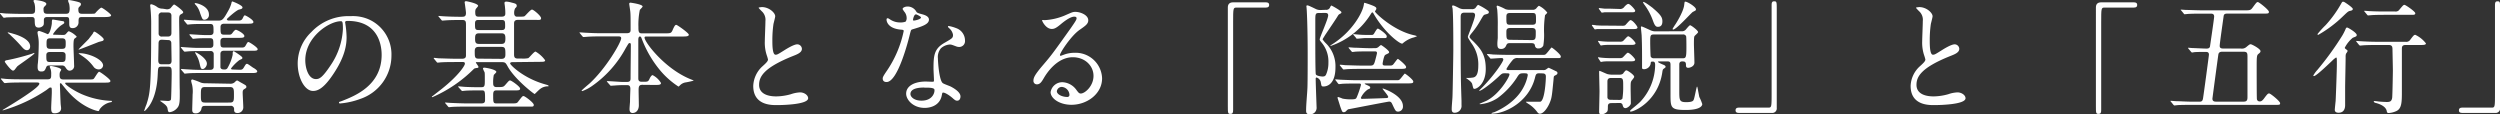 <svg xmlns="http://www.w3.org/2000/svg" viewBox="0 0 652.51 29.82"><rect x="0" y="0" width="652.51" height="29.82" fill="#333333" stroke="none"/><defs><style>.cls-1{fill:#fff;}</style></defs><g id="レイヤー_2" data-name="レイヤー 2"><g id="レイヤー_2-2" data-name="レイヤー 2"><path class="cls-1" d="M5.76,4.48c-2.82,0-3.74.06-4.06.06a4,4,0,0,1-.68.1c-.09,0-.16-.1-.28-.22L.13,3.68C0,3.55,0,3.52,0,3.49s0-.1.1-.1c.22,0,1.21.13,1.4.13,1.57.06,2.92.1,4.39.1H8.16c1,0,1-.52,1-1.22A5.49,5.49,0,0,0,9,.9,6.93,6.93,0,0,1,8.74.26C8.74.1,8.9,0,9.09,0c.35,0,3,.32,3,1,0,.26-.09.32-.57.8a1,1,0,0,0-.16.68c0,1,.32,1.12,1.12,1.12h4.7c.8,0,1-.29,1-1.44A7.55,7.55,0,0,0,18.05,1a5.89,5.89,0,0,1-.29-.8c0-.06,0-.19.25-.19s1.89.35,2.41.51.7.29.7.58-.07.32-.48.74a.81.81,0,0,0-.19.64c0,.89.25,1.12,1,1.12h1.47c1.76,0,1.83,0,2-.23S26.17,2,26.46,2,29,3.65,29,4s-.64.45-1.73.45H21.5c-.92,0-1,.16-1,1.28a1.5,1.5,0,0,1-1.66,1.6c-.68,0-.77-.58-.77-1.15,0-1.6,0-1.73-.87-1.73H12.45c-.39,0-1,0-1,.77,0,1.12,0,1.21-.19,1.47a1.51,1.51,0,0,1-1.16.51c-1.05,0-1-.77-1.05-1.95,0-.8-.45-.8-.9-.8ZM6,21.53c-2.82,0-3.75.07-4.07.1l-.67.06c-.1,0-.16-.06-.29-.19l-.61-.73c-.12-.13-.12-.16-.12-.23s0-.06.09-.06c.23,0,1.22.13,1.41.13,1.57.09,2.91.09,4.42.09h6.3c.9,0,.9-.45.9-1.28a4.23,4.23,0,0,0-.1-1.21c0-.13-.29-.68-.29-.8s.26-.2.35-.2,2.66.45,2.66,1a3.22,3.22,0,0,1-.32.58,2.4,2.4,0,0,0-.1.8c0,.83.19,1.15,1,1.15h6.21c1.41,0,1.54,0,1.76-.25s1.06-1.76,1.34-1.76,2.95,1.95,2.95,2.4-.61.44-1.7.44H17.54c-.45,0-.52,0-.52.2,0,.32,2.05,1.82,4.39,2.84a21.63,21.63,0,0,0,7.32,1.7c.42,0,.48,0,.48.16s-.22.22-.38.22A4.65,4.65,0,0,0,26,28.54c-.16.42-.19.45-.38.45s-4.23-.8-8.16-5.41c-.26-.29-1.44-1.76-1.47-1.79a.32.32,0,0,0-.2-.06c-.12,0-.15.09-.15.25,0,.42.15,4.51.19,5.06,0,.19.12,1,.12,1.21,0,1-.92,1.32-1.69,1.32s-.9-.42-.9-1.38c0-.64.16-3.46.16-4,0-1.22,0-1.35-.32-1.35s-.28.07-1.15.71A40.71,40.71,0,0,1,.77,28.8s-.1,0-.1-.07,9.6-5.63,9.6-6.88c0-.28-.32-.32-.64-.32ZM3.87,18.14a.6.6,0,0,1-.48.29c-.54,0-2.14-2.21-2.14-2.3,0-.36.48-.42.73-.45A56.36,56.36,0,0,0,8.42,14a4.32,4.32,0,0,1,.48-.19.1.1,0,0,1,.09.1c0,.32-4.16,3.1-4.45,3.39C4.42,17.41,4,18,3.87,18.14ZM2.34,8.8c-.07,0-.32-.19-.32-.26s.06-.09.12-.09,1.22.32,1.28.35c.71.19,4.45,1.28,4.45,3.3,0,.8-.54,1-.83,1-.51,0-.83-.31-1.28-.8A36.06,36.06,0,0,0,3,9.44C2.91,9.34,2.43,8.9,2.34,8.8Zm13.91.32c.58,0,.74,0,1.06-.38.45-.52.51-.58.7-.58a5.86,5.86,0,0,1,2,1.38c0,.12-.07.19-.39.41s-.44.45-.44,2.08c0,.71.16,4.19.16,5a1.2,1.2,0,0,1-1.19,1.41c-.51,0-.83-.51-1.05-.83a1,1,0,0,0-1-.52H13c-.45,0-.74,0-.93.45-.32.77-.45,1.12-1.25,1.12-.51,0-1-.09-1-1.12,0-.29,0-.67.07-1.05.19-1.95.22-4.87.22-5a9.5,9.5,0,0,0-.16-2,9.15,9.15,0,0,1-.16-1c0-.32.26-.41.48-.41a18.58,18.58,0,0,1,2.14.83c.68,0,1.12-2.53,1.12-2.82,0-.86.07-1,.29-1l2.46.42c.2,0,.49.06.49.41,0,.2-.1.23-.93.77a9.44,9.44,0,0,0-2,2.21c0,.16.16.16.32.16Zm-.19,7.07c1.06,0,1.06-.35,1.06-1.79,0-.83-.7-.83-1.06-.83H13.15c-.41,0-1.06,0-1.06.83,0,1.5,0,1.79,1.06,1.79ZM13.15,10c-1,0-1,.42-1,1.54,0,.8.06,1.21,1,1.21h3c1,0,1-.38,1-1.5,0-.8-.06-1.25-1-1.25Zm7.49,3a.12.12,0,0,1-.1-.13c0-.1,2.27-2.3,2.69-2.78,0-.07.93-1.16,1.06-1.44s.16-.39.38-.39,2.4,1.54,2.4,2a.43.43,0,0,1-.29.41c-.16.07-1,.26-1.12.32S20.74,12.93,20.64,12.93ZM20.54,14c0-.06,0-.12.2-.12,2.39,0,6.17,1.6,6.17,3.23a1.12,1.12,0,0,1-1.18,1,1.63,1.63,0,0,1-1.25-.61,11.34,11.34,0,0,0-2.72-2.68C21.63,14.72,20.54,14,20.54,14Z"/><path class="cls-1" d="M43.52,2.43a1.6,1.6,0,0,0,.93-.25c.16-.1.77-1,1-1s2.37,1.6,2.37,2c0,.2-.23.36-.36.42-.7.35-.7.51-.7,2.08,0,.22.1,6.24.1,7,0,2.11,0,9.66.06,10.94,0,.45,0,1.15,0,1.57,0,2.08-.29,2.56-.67,3a3.13,3.13,0,0,1-1.92,1.09c-.45,0-.48-.23-.61-1s-1.05-1.28-1.5-1.64c-.07-.06-.42-.25-.42-.32s.23-.06.29-.06c.25,0,1.7.1,1.73.1s.7,0,.8-.39.19-6.37.19-6.69c0-1.5,0-1.88-1-1.88H42.18c-.9,0-.93.22-1,1.85-.06,1.28-.22,5.51-2.27,8.45-.22.32-1,1.28-1.21,1.28s-.07,0-.07-.06a16.34,16.34,0,0,1,.61-1.7c.9-2.88,1.22-3.81,1.22-20.32a42,42,0,0,0-.2-4.86s-.06-.51-.06-.58c0-.25.1-.35.32-.35a4.22,4.22,0,0,1,1.57.77,2.4,2.4,0,0,0,1.37.38Zm-1.19,7.94c-.41,0-.95,0-.95,1,0,.7-.07,3.8-.07,4.41,0,1,.55,1,1,1h1.47c.42,0,1,0,1-.93,0-.57-.07-4.6-.07-4.7-.09-.7-.61-.7-1-.7Zm1.41-.83c.29,0,1,0,1-.9,0-.64,0-4.58,0-4.67-.09-.71-.64-.71-.93-.71H42.4a.82.82,0,0,0-1,.93c0,.74,0,4.48,0,4.64a.78.78,0,0,0,.93.71Zm18.72,8.67c.55,0,.8,0,1.15-.55.55-.93.61-1,.87-1s1.41.93,1.66,1.05,1,.61,1,.9c0,.45-.64.45-1.69.45H51.71c-.61,0-1.79,0-2.75.09-.13,0-.58.07-.71.07s-.16-.07-.25-.19l-.64-.74c-.13-.16-.13-.16-.13-.22s0-.07.13-.07,1.28.1,1.5.1c.93.06,2,.13,3,.13h3c.92,0,.92-.61.92-.93s0-3.17,0-3.27a.75.75,0,0,0-.89-.7H51.68c-.61,0-1.83,0-2.78.1l-.68.06c-.09,0-.16-.06-.29-.19l-.6-.74c-.13-.16-.13-.16-.13-.22s0-.07.1-.07c.25,0,1.31.1,1.5.1,1,.07,2.08.13,3,.13h3c.89,0,.89-.61.89-.9,0-1.21,0-1.63-.92-1.63h-.9c-.61,0-1.83,0-2.75.1-.13,0-.61.06-.71.06s-.16-.06-.25-.19l-.64-.74C49.44,9,49.44,9,49.44,9s0-.06.1-.06c.25,0,1.31.09,1.53.09.93.07,2,.13,3,.13h.74c.89,0,.92-.58.92-.9,0-1.63,0-2-.92-2H52.45c-.58,0-1.79,0-2.75.09-.1,0-.58.07-.68.07s-.19-.07-.28-.19l-.61-.74C48,5.28,48,5.28,48,5.22s.06-.07.12-.07c.23,0,1.29.1,1.51.1,1,.06,2.08.13,3,.13H57c1,0,1.31-.29,2.53-2.5A8.55,8.55,0,0,0,60.42.77c0-.13.09-.39.22-.39s2.65,1,2.65,1.54c0,.29-.16.42-.89.58S59.2,4.9,59.2,5s.16.36.41.36h2.56c.48,0,.87,0,1.16-.55.35-.73.41-.8.6-.8s2.21,1.12,2.21,1.73c0,.45-.61.45-1.73.45H58.56c-.39,0-1,.06-1,.86,0,1.7,0,2,1,2h1.06c.6,0,.73,0,1.12-.54.06-.1.54-.74.83-.74s2.21,1,2.21,1.63c0,.48-.58.48-1.73.48H58.53c-.32,0-1,0-1,.9,0,1.34,0,1.63,1,1.63H63c.48,0,.83,0,1.12-.54.45-.8.51-.9.73-.9s2.4,1.38,2.4,1.86-.67.41-1.72.41h-7c-.29,0-1,0-1,.86,0,.42,0,3.33,0,3.49.16.55.64.55,1.09.55a.85.85,0,0,0,.7-.29,11.6,11.6,0,0,0,1.41-3.55c0-.67,0-.93.32-.93,0,0,2.21,1.34,2.21,1.69s-.1.29-.8.64a11.46,11.46,0,0,0-2.15,2.15c0,.25.19.29.35.29Zm-2.33,3.64a1.55,1.55,0,0,0,1.12-.38c.35-.35.48-.45.6-.45H62s1,.61,1.09.64c1.09.61,1.21.67,1.21,1s-.09.29-.7.71c-.26.19-.26.6-.26.86,0,.54.16,3.17.16,3.78A1.48,1.48,0,0,1,62,29.5c-.9,0-.9-.54-.9-1a.81.81,0,0,0-1-.86H53.5c-.32,0-.83,0-.92.73a1.47,1.47,0,0,1-1.51,1.22c-.9,0-.9-.61-.9-1,0-.54.1-3.3.1-3.9a8.14,8.14,0,0,0-.13-2.56,8.09,8.09,0,0,1-.25-1c0-.26.16-.39.32-.39a17.46,17.46,0,0,1,2.24.83,3.48,3.48,0,0,0,1.15.16ZM54.53,3.78a1.23,1.23,0,0,1-1.15,1.37c-.52,0-.58-.16-1.13-1.66a5.81,5.81,0,0,0-.92-1.92C51,1.18,50.75,1,50.85.83S54.53,1.44,54.53,3.78ZM54,16.61c0,.64-.57,1.4-1.09,1.4s-.54-.32-.8-1.4a7.55,7.55,0,0,0-1-2.47c0-.06-.26-.41-.16-.51S54,15.13,54,16.61Zm-.48,6.11c-1.09,0-1.09.51-1.09,2.05s0,2,1.09,2H60c1.06,0,1.06-.54,1.06-2s0-2.05-1.06-2.05Z"/><path class="cls-1" d="M90.08,5.89c0,.09.06.22.06.35a24.21,24.21,0,0,1,.32,3.46c0,2.14-.48,5.11-3.29,9.37C84.61,23,83,23.74,81.7,23.74c-2.12,0-4-3.29-4-7.2a11.29,11.29,0,0,1,3.55-8.16A13.23,13.23,0,0,1,91.46,4.22a10.39,10.39,0,0,1,5.15,1,10,10,0,0,1,5.56,9.31,11.93,11.93,0,0,1-8.06,11.26A19.78,19.78,0,0,1,88.8,27c-.13,0-.32,0-.32-.23s.06-.13.86-.45c3.33-1.31,10.27-4.06,10.27-12,0-1.25-.12-8.86-8.86-8.86C90.11,5.44,90.08,5.7,90.08,5.89Zm-10.4,9.82c0,2.08.83,4.93,2.78,4.93.93,0,1.7-.39,3.91-3.71A18.4,18.4,0,0,0,89.5,7.62c0-1.92-.12-2.08-.54-2.08C85.92,5.54,79.68,9.66,79.68,15.71Z"/><path class="cls-1" d="M133.79,16.22c-.19,0-.64,0-.64.35s3.42,3.84,9.12,5.44c.8.23.9.26.9.42s-.13.1-.2.1a3.26,3.26,0,0,0-2,.7c-.26.16-1.38,1.31-1.41,1.31-.22,0-5.25-3.9-7.07-7.23-.48-.86-.61-1.09-1.47-1.09h-6.62c-.1,0-.2,0-.2.1s.68.93.68,1.15-.2.26-.36.26c-.57.09-.67.12-.83.25a35,35,0,0,1-10.65,7.3c-.2.09-.32.13-.32,0a.23.23,0,0,1,.16-.19l2.46-1.92c4.35-3.46,6-6.05,6-6.53s-.36-.45-.55-.45H119c-.93,0-2.5,0-3.78.07-.13,0-.9.09-1,.09s-.16-.06-.29-.22l-.61-.74a.47.47,0,0,1-.12-.19.11.11,0,0,1,.09-.1c.23,0,1.19.13,1.41.13.93,0,2.59.1,4.42.1h1.5c1,0,1-.58,1-.9V6.56c0-.83,0-1.34-.93-1.34h-.51c-.93,0-2.49,0-3.77.09l-.93.07c-.13,0-.19-.07-.29-.2l-.61-.73c-.13-.16-.16-.16-.16-.23s.07-.06.13-.06,1.18.1,1.41.1c.89.06,2.56.12,4.38.12.8,0,1.28,0,1.28-1,0-.44-.35-2.75-.35-2.84s.19-.23.35-.23,3.17.58,3.17,1.22c0,.16-.58.73-.64.89a2.2,2.2,0,0,0-.1.93c0,.87.32,1,.9,1h5.79c.51,0,1.15,0,1.15-.8a12.9,12.9,0,0,0-.09-1.69c0-.16-.13-1-.13-1.06,0-.32.29-.38.48-.38a6,6,0,0,1,1.37.25c.93.23,1.35.32,1.35.84,0,.28-.13.38-.42.67a2.63,2.63,0,0,0-.25,1.31c0,.38.19.86.7.86,1.54,0,1.76,0,2-.12s1.54-1.73,1.95-1.73,2.37,1.66,2.37,2.24-.48.45-1.44.45h-4.61c-1,0-1,.64-1,1,0,1.15,0,6.72,0,8,0,.77.19,1.09,1,1.09h1a6.52,6.52,0,0,0,1.7-.1c.32-.16,1.5-1.72,1.92-1.72a8.07,8.07,0,0,1,2.49,2.27c0,.41-.44.41-1.5.41Zm-14.08,6.59c-.06-.09-.13-.16-.13-.19s0-.09.1-.09,1.7.16,2,.16c2.33.09,2.43.06,4.06.06.8,0,.8-.51.8-1.82,0-1.8,0-2-.13-2.21a4.63,4.63,0,0,1-.35-.8c0-.19.13-.26.35-.26.39,0,3.14.48,3.14,1.12,0,.16-.61.67-.67.8a9.17,9.17,0,0,0-.16,2.15c0,.32,0,1,.86,1,1.63,0,1.79,0,2.27-.54.93-1.06,1-1.19,1.31-1.19s2.59,1.6,2.59,2.11-.48.48-1.4.48h-4.71c-.67,0-.92.2-.92,1.16,0,2,0,2.24.92,2.24h3.71c1.44,0,1.6,0,2-.61.93-1.19,1-1.31,1.31-1.31s2.66,1.72,2.66,2.3-.48.45-1.41.45H121.89c-.71,0-2.91,0-4,.09-.1,0-.58.07-.68.07s-.19-.07-.28-.19l-.61-.74c-.1-.1-.16-.16-.16-.22s.06-.07.13-.07,1.21.1,1.4.1c1.48.06,2.92.13,4.39.13h3.52c.93,0,1-.39,1-.93,0-2.21,0-2.47-.86-2.47-1.32,0-2.88,0-4.16.07l-.93.09c-.1,0-.16-.09-.29-.22Zm11.2-11.35c.86,0,1-.52,1-1.38s-.09-1.38-1-1.38H125c-.9,0-1,.48-1,1.38s.09,1.38,1,1.38Zm0,3.9c.9,0,1-.58,1-1.12,0-1.47,0-2-1-2h-6c-.9,0-1,.57-1,1.15,0,1.47,0,1.92,1,1.92Zm0-7.52c.42,0,.93,0,.93-.9,0-1.4,0-1.72-.93-1.72h-6c-.45,0-.93,0-.93.92,0,1.38,0,1.7.93,1.7Z"/><path class="cls-1" d="M167.68,22.14c-.86,0-1,.39-1,1.35,0,.6.06,3.42.06,4,0,1.16-.64,2-1.63,2-.8,0-.8-.77-.8-1.09s.13-1.79.13-1.92c0-1.12.09-3,.09-3.26,0-1-.51-1-.93-1h-1.12c-.8,0-1.69.07-2.08.1-.16,0-.8.06-.92.06s-.13,0-.29-.19l-.71-.8a.28.28,0,0,1-.09-.16c0-.06.09-.06.13-.06.64,0,3.48.22,4.06.22h1c.93,0,1-.42,1-1,0-1.35.07-7.33.07-8.54,0-.32,0-.61-.29-.61s-.29.09-1,1.25a28.54,28.54,0,0,1-9,10.07A10.86,10.86,0,0,1,152,23.77c-.06,0-.19,0-.19-.12s1.66-1.51,2-1.8c4.39-4,8.32-10.81,8.32-11.87,0-.48-.45-.48-.8-.48H157c-.89,0-2.17,0-3.36.07-.19,0-1.12.09-1.31.09s-.13,0-.32-.19l-.64-.77c-.06-.09-.13-.16-.13-.19s.1-.06.13-.06c.22,0,1.25.09,1.47.09,1.83.1,3,.13,4.32.13h6.37c1.06,0,1.06-.48,1.06-1,0-2.75,0-3.81-.07-4.51,0-.23-.29-2-.29-2.18s.2-.29.29-.29,3.2.42,3.2,1c0,.2-.67.77-.73.93a18.93,18.93,0,0,0-.36,4.35c0,1.12,0,1.73.84,1.73h6c1.47,0,1.69,0,2.05-.77.57-1.34.76-1.44,1-1.44s3.26,2.12,3.26,2.56-.6.48-1.72.48h-9.19c-.41,0-.64,0-.64.29,0,1.15,5.22,8.1,12,10.85.71.29.8.29.8.38a19.79,19.79,0,0,1-2.2.48,2.67,2.67,0,0,0-1.35.74c-.25.25-.32.32-.41.32a21.45,21.45,0,0,1-4.74-4.19,28.73,28.73,0,0,1-4.83-8.29c-.16-.42-.23-.58-.51-.58s-.39.45-.39.8c0,2.79,0,7.27,0,10.08,0,.35,0,.93.89.93h.58c1,0,1.18-.06,1.53-.93.13-.25.45-.8.74-.8a5.39,5.39,0,0,1,2.18,2.05c0,.51-.55.51-1.73.51Z"/><path class="cls-1" d="M199.07,17.25c1-.9,1.38-1.32,1.38-1.73a8.7,8.7,0,0,0-.29-1,10.41,10.41,0,0,1-.54-3.75c0-.73.16-4.44.16-5.28a3,3,0,0,0-1-2.59c-.68-.7-.77-.8-.77-.89s.77-.16.86-.16c1.83,0,3.46,1.47,3.46,2.4,0,.28-.39,1.72-.45,2a29.85,29.85,0,0,0-.29,4.23c0,1.21,0,3.8.83,3.8.45,0,.64-.12,2.37-1.21.35-.22,2.37-1.5,3.3-1.5a1.22,1.22,0,0,1,1.21,1.18c0,1-1.31,1.47-2.46,1.92-7.62,3.07-8.71,5.41-8.71,7.49s1.86,3,4.45,3a14.59,14.59,0,0,0,3.84-.57,8.46,8.46,0,0,1,2.4-.48c1.09,0,2.11.73,2.11,1.53,0,1.63-6.52,1.79-8.22,1.79-1.47,0-6.11,0-6.11-5A7.26,7.26,0,0,1,199.07,17.25Z"/><path class="cls-1" d="M236.64,4.67a2.61,2.61,0,0,0-.45-1.41,6.77,6.77,0,0,1-.61-.89c0-.39.67-.67,1.32-.67a2.61,2.61,0,0,1,2.3,1.4c.16.23.48.36,1.44.61.61.16,1.82.51,1.82,1.41,0,1.22-1.79,1.79-4.38,2.56-.29.1-.32.19-.61,1.31-.38,1.6-3.13,12.42-6.08,12.42-.86,0-1-.58-1-.9s.1-.61,1.06-2A28.72,28.72,0,0,0,235.87,8.1c0-.29-.22-.32-.7-.36-3.78-.32-3.78-2.56-3.78-2.59s0-.38.23-.38.22,0,.86.41a4.66,4.66,0,0,0,2.46.68,3.82,3.82,0,0,0,1.41-.2A1.47,1.47,0,0,0,236.64,4.67Zm9.21,20c-.41,2.79-2.84,3.49-4.51,3.49-3,0-4.83-2.11-4.83-3.71,0-2.08,2.27-3.17,5.15-3.17l1.67.06c.29,0,.44,0,.44-.35,0-.48-.12-2.62-.12-3.07,0-3.52.19-5.21,2.88-6.75,2-1.15,2.21-1.25,2.21-2.08a2.82,2.82,0,0,0-.9-1.63c-.29-.26-.42-.39-.42-.51s.1-.16.23-.16a9.79,9.79,0,0,1,1.88.54,3.43,3.43,0,0,1,2.34,3.26,1.52,1.52,0,0,1-1.5,1.67,2.17,2.17,0,0,1-.74-.13c-1.21-.45-1.34-.51-1.73-.51a3.82,3.82,0,0,0-2.33,1,3.57,3.57,0,0,0-.77,2.65c0,.8.32,5.76,1.28,6.43.29.23,1.79.74,2.08.9.67.35,2.53,1.38,2.53,2.56,0,.54-.23,1.12-.87,1.12-.32,0-.51-.1-1-.51C248,25,246.5,24,246.05,24.19,245.92,24.25,245.92,24.38,245.85,24.7Zm-4.6-1.82c-.74,0-3.62,0-3.62,1.69,0,.77,1,1.73,2.88,1.73,3.11,0,3.55-2.43,3.36-2.94S242,22.88,241.25,22.88Zm-.87-18.3c0-.23-1.12-.8-1.31-.8-.54,0-.77,1.31-.77,1.4a.32.32,0,0,0,.07.2C238.46,5.47,240.38,5.06,240.38,4.58Z"/><path class="cls-1" d="M285.41,19.81c0-2.63-2.21-4.87-5.41-4.87-4.22,0-6.94,4.39-7.52,5.38s-1,1.69-1.82,1.69a.88.88,0,0,1-.93-.89c0-.8.25-1.51,2.52-4.16,2.08-2.43,2.41-2.85,7.24-9.63,1.05-1.51,1.5-2.18,1.5-2.53s-.22-.45-.61-.45c-1.18,0-3.07,1.6-3.61,2.05-1.28,1.06-1.73,1.15-2.27,1.15-1.51,0-2.5-2-2.5-2.21s.1-.09.77-.09a15.7,15.7,0,0,0,5-1.15c2-.87,2.2-1,2.91-1,1.28,0,3.36.8,3.36,2.2,0,.93-.74,1.44-2.27,2.5-2.31,1.63-5.12,6-5.12,6.56a.23.23,0,0,0,.19.22l.8-.29a7.81,7.81,0,0,1,2.82-.51,6.9,6.9,0,0,1,7.19,6.66c0,4.06-3.93,6.91-8,6.91-3.16,0-5.44-1.7-5.44-3.3a3.09,3.09,0,0,1,3.17-2.59A4.73,4.73,0,0,1,281,23.55c.45.58.64.86,1.09.86C283.17,24.41,285.41,22.46,285.41,19.81Zm-8.23,2.88a1.3,1.3,0,0,0-1.34,1.12c0,.83,1.38,1.5,2.75,1.5a.53.53,0,0,0,.54-.58A2.17,2.17,0,0,0,277.18,22.69Z"/><path class="cls-1" d="M330.37.61c.6,0,.89.19.89.67s-.25.7-.89.7h-7.65c-.87,0-.87.2-.87,4,0,3.58,0,19.48,0,22.75,0,.73-.16,1-.68,1-.7,0-.7-.22-.7-2.11V1.92c0-.9.51-1.31,1.38-1.31Z"/><path class="cls-1" d="M346,2.56a1.07,1.07,0,0,0,1.18-.7c0-.07.26-.42.32-.42s2.62,1.38,2.62,1.76c0,.22-.19.32-.44.45s-.32.19-.64.73-2.12,3.2-3.2,4.8c-.1.2-.64,1-.64,1.09a6.65,6.65,0,0,0,.76.93,8.34,8.34,0,0,1,2.6,6.37c0,4.54-2.31,5-3.11,5-.54,0-.54-.1-.7-1a1.63,1.63,0,0,0-1.12-1.34c-.23,0-.23.25-.23.35,0,1.18.23,7,.23,7.33a1.77,1.77,0,0,1-.45,1.41,1.81,1.81,0,0,1-1.28.54c-1,0-1-.64-1-1,0-1.7.29-4.39.35-6.08s.06-6.59.06-8.55c0-7-.22-11.93-.32-12.44a.77.77,0,0,1,0-.26c0-.09.16-.13.26-.13s.38.07,2.08.9a2.75,2.75,0,0,0,1.31.32Zm-1.7.83c-1,0-1,.26-1,2.21,0,.77,0,4.54,0,5.41,0,1.18,0,8,.13,8.35.12.48,1.53.61,1.72.61.48,0,.71-.07.93-.45a7.31,7.31,0,0,0,.64-3.14,7.67,7.67,0,0,0-1.66-5.12c-.61-.73-.61-.8-.61-1,0-.48,2.21-5.31,2.21-6.24,0-.64-.48-.64-.87-.64ZM369,9.18a4.7,4.7,0,0,1,.86.26,5.65,5.65,0,0,1-1.18.42,7.42,7.42,0,0,0-2.43,1.34c-.1.09-.19.19-.29.19-.77,0-4.83-3.13-7.55-8-.07-.06-.13-.16-.23-.16s-.16.07-.44.51A19.89,19.89,0,0,1,347.3,12s-.1,0-.1,0,0-.13.48-.42c5.28-3.33,8-8.32,8.29-10.4.06-.35.06-.45.19-.45a21.08,21.08,0,0,1,2.46.87c.61.32.61.44.61.67s-.35.61-.35.73C358.88,3.33,363.68,8,369,9.18ZM348.64,21a.31.31,0,0,1-.13-.22c0-.07,0-.07.1-.07s1.21.1,1.4.1c1.48.06,2.92.13,4.39.13h9.73c.76,0,.86,0,1-.07.35-.09,1.38-1.66,1.54-1.66s2.2,1.57,2.2,2.05-.19.51-2,.51H356.64c-.32,0-.45,0-.45.13a3.61,3.61,0,0,0,.71.35c.48.22.73.35.73.61s-.13.29-.61.48a5.46,5.46,0,0,0-1.82,2.17c0,.29.22.29.35.29.61,0,6.43-.19,6.5-.22s.28-.1.28-.29c0-.35-1.47-2-1.47-2.11s.07-.07.13-.07,5.18,1.73,5.18,4.58a1.29,1.29,0,0,1-1.24,1.44c-.64,0-.74-.22-1.57-2-.23-.51-.45-.61-.8-.61s-10.56,2-10.66,2-.6.51-.7.61a.88.88,0,0,1-.45.16c-.42,0-.48-.16-1-1.67-.06-.25-.64-2-.64-2.08s0-.22.16-.22a10.45,10.45,0,0,1,1.15.42,11.07,11.07,0,0,0,2.05.19c1.38,0,1.47-.1,1.7-.67a22.8,22.8,0,0,0,1.05-3.11c0-.35-.32-.35-.51-.35-1.47,0-3,0-4.29.06l-.92.1c-.1,0-.16-.06-.29-.19Zm10.14-8.44a1.32,1.32,0,0,0,1-.29c.1-.1.55-.51.68-.51s2.11,1.4,2.11,1.85a.4.4,0,0,1-.23.32c-.09.06-.67.32-.8.42-.35.22-.67,2.14-.67,2.27,0,.48.38.48.7.48h1.22a1,1,0,0,0,.8-.23c.22-.22,1.09-1.5,1.25-1.5S367,17,367,17.47s-.23.51-2,.51h-9.6c-.89,0-2.49,0-3.77.07l-.93.09c-.13,0-.19-.09-.29-.22l-.61-.74a.47.47,0,0,1-.12-.19.11.11,0,0,1,.09-.1c.19,0,1.19.1,1.41.13.93,0,2.59.1,4.38.1h2.05c.7,0,.93-.13,1.18-.87.16-.48.61-2.27.61-2.4,0-.44-.35-.44-.61-.44h-1.05c-.93,0-2.53,0-3.81.06-.1,0-.86.1-.93.1s-.16-.07-.28-.19l-.61-.74c-.07-.1-.13-.16-.13-.22s.06-.07.09-.07c.23,0,1.19.1,1.41.1.93,0,2.59.13,4.39.13ZM358,9.12a.63.63,0,0,0,.61-.32c.16-.22.74-1.34,1-1.34s2.34,1.44,2.34,2-.26.48-1.19.48h-4.54c-.29,0-1.76.16-2,.16s-.26-.16-.32-.25l-.55-.64a.71.71,0,0,1-.16-.23c0-.06.07-.09.1-.09s.64.09.73.09,1.32.13,2.28.13Z"/><path class="cls-1" d="M382.24,3.3c-1,0-1,.6-1,1.37,0,13.7,0,15.2.22,21.66,0,.2,0,.74,0,1.09a1.78,1.78,0,0,1-1.88,2c-.68,0-.68-.74-.68-.9,0-.89.16-2.33.2-3.23.06-1.09.22-11,.22-12.06,0-2.91,0-8.86-.19-11a4.53,4.53,0,0,1-.13-.64c0-.12.13-.16.29-.16s.38.07,1.63.71a2.81,2.81,0,0,0,1.22.25h2a1.27,1.27,0,0,0,.93-.28c.1-.13.58-.84.74-.84a15.55,15.55,0,0,1,2.52,1.48.5.5,0,0,1,.26.44c0,.32-.16.39-1,.61-.35.1-.42.23-1.06,1.31a21.75,21.75,0,0,1-2.27,3.36c-.51.61-.7.9-.7,1.16s.64.83,1,1.18c1.82,1.86,3.23,3.36,3.23,7.2s-2.27,5.18-2.94,5.18c-.32,0-.32-.13-.58-1.18-.06-.32-.32-.71-1.22-1.35l-.44-.32c.32,0,1.21,0,1.47-.06.73-.06,1.76-.13,1.76-3.14a9.34,9.34,0,0,0-1.89-6c-.74-1.18-.83-1.31-.83-1.57S385,4.9,385,3.94c0-.64-.58-.64-.83-.64Zm19.52,15.83c-.74,0-.9.2-1.12,1.16-1.6,6.36-7.84,9.37-11.14,9.37-.09,0-.22,0-.22-.09s.58-.26.74-.29c1.08-.45,5.44-2.43,7.55-6.37a10.84,10.84,0,0,0,1.18-3.26c0-.52-.25-.52-1.15-.52s-1.09.13-1.73,1.19a20.44,20.44,0,0,1-5,5.28,10,10,0,0,1-4.52,1.6c-.12,0-.19-.07-.19-.1.68-.32,1.54-.67,1.76-.77,3.43-1.69,6.05-6.24,6.05-6.88,0-.32-.13-.32-1.34-.32-.55,0-.68.1-1.63,1-2,1.85-4.36,3.58-4.87,3.58a.06.06,0,0,1-.06-.06c0-.07.89-.9,1.05-1.09,3.17-3.3,5.25-6.53,5.25-7s-.45-.41-.57-.41c-.42,0-2.5.16-2.66.16s-.16-.07-.26-.19l-.64-.74c-.12-.13-.12-.16-.12-.22s.06-.07.12-.07c.23,0,1.22.1,1.41.13,1.47.06,2.88.1,4.38.1h8.13c.87,0,1,0,1.12-.07.39-.13,1.54-1.85,1.7-1.85s2.4,1.79,2.4,2.33-.45.42-1,.42H396.19a1.55,1.55,0,0,0-1.47.64A13.6,13.6,0,0,0,393.18,18c0,.29.39.29.58.29h9a1.13,1.13,0,0,0,.8-.19,3.08,3.08,0,0,1,.64-.42c.06,0,1.76.83,2.11,1a.45.45,0,0,1,.19.41c0,.29-.19.39-.73.67-.23.13-.23.23-.29,1-.42,4.28-.45,4.76-1,6.08s-1.61,2.84-2.57,2.84c-.32,0-.51-.19-.76-.54a8.34,8.34,0,0,0-2.31-2.08c-.09-.06-.57-.38-.57-.45s.12-.06.25-.06c.42,0,3.3,0,3.49,0,1.18-.23,1.47-5.6,1.47-6.56,0-.64-.29-.84-1-.84ZM400,2.56A1.19,1.19,0,0,0,401.12,2c.45-.48.51-.48.57-.48a6.1,6.1,0,0,1,2.15,1.76c0,.16-.51.57-.58.7A26.79,26.79,0,0,0,403,8.38a17.44,17.44,0,0,1-.19,3.52,1.36,1.36,0,0,1-1.28.74.8.8,0,0,1-.9-.74c-.09-.44-.25-.64-1-.64h-5.57c-.7,0-.76.23-1,.74a1.3,1.3,0,0,1-1.31.77c-.86,0-.93-.55-.93-1.41,0-.19,0-.32.1-1.44,0-.67,0-2.21,0-2.94a43.7,43.7,0,0,0-.13-4.39c0-.13-.16-.77-.16-.89s.07-.23.23-.23a13.24,13.24,0,0,1,2.08.93,3.33,3.33,0,0,0,1.08.16Zm-.1,3.9c1,0,1-.44,1-1.21,0-1.6,0-1.86-1-1.86h-5.73c-1,0-1,.45-1,1.22,0,1.57,0,1.85,1,1.85Zm-.06,4c1,0,1-.45,1-2,0-.61,0-1.15-1-1.15h-5.67c-1,0-1,.54-1,1.08,0,1.64,0,2,1,2Z"/><path class="cls-1" d="M423.33,6.72a1.81,1.81,0,0,0,.8-.1c.25-.16,1.15-1.37,1.44-1.37.57,0,1.82,1.6,1.82,1.92s-.38.41-.89.41h-7.78c-.58,0-1.09,0-1.76,0-.1,0-.58.09-.64.09s-.13,0-.26-.22l-.48-.67c-.09-.13-.09-.16-.09-.2s.09-.09.13-.09a9.41,9.41,0,0,1,1.05.13c1.06.06,1.19.06,1.92.06Zm-.61,4.16a1.54,1.54,0,0,0,.83-.13c.26-.13,1.12-1.28,1.41-1.28.48,0,1.92,1.51,1.92,1.82s-.38.42-.9.42h-5.69a16.89,16.89,0,0,0-1.83.07c-.09,0-.51.09-.57.09s-.13,0-.23-.19l-.48-.74a.35.35,0,0,1-.09-.22c0-.06.06-.06.09-.06s.55.09.64.09a21.43,21.43,0,0,0,2.37.13Zm-.06,4.29a1.45,1.45,0,0,0,.8-.13c.25-.13,1.15-1.28,1.4-1.28.48,0,1.92,1.5,1.92,1.82s-.35.42-.89.42h-5.57c-.7,0-1.09,0-1.82.06-.1,0-.52.1-.61.1s-.1,0-.23-.19l-.48-.74a.35.35,0,0,1-.09-.22c0-.07.06-.07.09-.07s.58.1.68.1a22.59,22.59,0,0,0,2.33.13Zm0-12.83A1.35,1.35,0,0,0,424,1.73c.25-.26.7-.71,1-.71.48,0,1.79,1.51,1.79,1.76,0,.42-.38.42-.89.42h-5.35c-.61,0-1.05,0-1.76,0a6.06,6.06,0,0,1-.67.1c-.06,0-.1,0-.26-.23l-.48-.67a.38.38,0,0,1-.09-.22c0-.07.06-.07.13-.07.22,0,1.31.16,1.53.16,0,0,.83,0,1.44,0Zm-2.08,24.57c-.92,0-.92.54-.92,1,0,.87-.07,1-.16,1.19a2,2,0,0,1-1.51.73c-.57,0-.61-.32-.61-.67,0-.77.1-4.51.1-5.34s-.1-4.16-.1-5c0-.16,0-.32.13-.32s1.7.73,2,.83a5.82,5.82,0,0,0,1.09.16h2.08c.73,0,1-.29,1.08-.48.48-.58.51-.64.77-.64s2,1.15,2,1.66c0,.16-.13.35-.52.83s-.41.61-.41,2.15c0,.57.06,3.33.06,3.93s-.93,1.28-1.41,1.28-.64-.35-.76-.89a.72.72,0,0,0-.74-.45Zm2.08-.83a.86.86,0,0,0,.8-.35,19.51,19.51,0,0,0,.2-3.14c0-1.92,0-2.24-1-2.24h-2.12c-1,0-1,.58-1,1.09,0,2,0,3.77,0,4,.09.51.44.61.89.61ZM438.88,8.16a1.28,1.28,0,0,0,1-.32c.19-.16,1-1.25,1.25-1.25s2.08,1.35,2.08,1.79c0,.2-.77.84-.9,1s-.19.45-.19,2.11c0,.7.13,4.09.13,4.86,0,1-1.22,1.35-1.6,1.35-.61,0-.61-.42-.61-.8,0-.84-.42-.87-1-.87s-.74.39-.74.74c0,1.73,0,4.93,0,6.81,0,2.56,0,3.08,1.79,3.08s1.89-.42,2-.71c.22-.51.7-3.33.83-3.33s.06.1.1.13.41,2.15.51,2.56a12.75,12.75,0,0,1,.77,1.86c0,.29-.26,1.53-4.29,1.53s-4-.6-4-4.28c0-1.12,0-7.24,0-7.33,0-.61,0-1.06-.73-1.06h-2.21c-.19,0-.32,0-.32.13s1,.58,1.31.7.67.29.67.58c0,.13-.09.22-.38.42s-.39.28-.48,1c-1.09,7.46-7.2,10.27-8.29,10.27a.14.14,0,0,1-.13-.13.49.49,0,0,1,.16-.28c.71-.64,1.92-1.54,2.56-2.21A14.28,14.28,0,0,0,432,17c0-.93-.32-.93-.77-.93s-.38.42-.41.61a1.8,1.8,0,0,1-1.64,1.38c-.19,0-.54,0-.6-.29v-3c0-3.13-.07-4.7-.1-5.41,0-.32-.19-1.85-.19-2.2,0-.13,0-.26.13-.26s.41.1,2.21.93a3.14,3.14,0,0,0,1.27.35Zm-7.42-6c2.2,1.86,2.43,2.5,2.43,3.43C433.89,7,433,7,432.67,7c-.61,0-.9-.64-1.28-1.7a15.8,15.8,0,0,0-2.3-4.22c-.16-.26-.29-.51-.23-.55C429.06.29,431,1.79,431.46,2.14ZM431.71,9c-1,0-1,.29-1,2.18,0,.41.06,3.29.13,3.58a.82.82,0,0,0,.76.45h7.56c.86,0,1-.16,1-2.85,0-.41,0-2.69-.07-2.88A.81.81,0,0,0,439.2,9Zm5.47-2.49c.07-.07,2.18-3.3,2.4-5.19.1-.8.1-.89.29-.89.58,0,2.78,1.37,2.78,2,0,.29-.09.32-.8.67-.38.19-4.7,5.06-5.24,4.58C436.48,7.55,436.58,7.46,437.18,6.5Z"/><path class="cls-1" d="M453.89,29.47c-.61,0-.9-.19-.9-.67s.26-.71.9-.71h7.65c.86,0,.86-.19.86-4,0-3.58,0-19.48,0-22.75,0-.73.16-1,.67-1,.67,0,.67.22.67,2.11V28.16a1.18,1.18,0,0,1-1.34,1.31Z"/><path class="cls-1" d="M501.15,17.25c1-.9,1.38-1.32,1.38-1.73a8.7,8.7,0,0,0-.29-1,10.41,10.41,0,0,1-.54-3.75c0-.73.16-4.44.16-5.28a3,3,0,0,0-1-2.59c-.68-.7-.77-.8-.77-.89s.77-.16.86-.16c1.83,0,3.46,1.47,3.46,2.4,0,.28-.39,1.72-.45,2a29.85,29.85,0,0,0-.29,4.23c0,1.21,0,3.8.83,3.8.45,0,.64-.12,2.37-1.21.35-.22,2.37-1.5,3.3-1.5a1.22,1.22,0,0,1,1.21,1.18c0,1-1.31,1.47-2.46,1.92-7.62,3.07-8.71,5.41-8.71,7.49s1.86,3,4.45,3a14.59,14.59,0,0,0,3.84-.57,8.46,8.46,0,0,1,2.4-.48c1.09,0,2.11.73,2.11,1.53,0,1.63-6.52,1.79-8.22,1.79-1.47,0-6.11,0-6.11-5A7.26,7.26,0,0,1,501.15,17.25Z"/><path class="cls-1" d="M556.93.61c.6,0,.89.19.89.67s-.25.7-.89.7h-7.65c-.86,0-.86.2-.86,4,0,3.58,0,19.48,0,22.75,0,.73-.16,1-.68,1-.7,0-.7-.22-.7-2.11V1.92c0-.9.51-1.31,1.38-1.31Z"/><path class="cls-1" d="M584.86,12.67a1.75,1.75,0,0,0,1.47-.42c.77-.63.84-.7,1.12-.7S590,12.74,590,13.34c0,.23-.09.39-.51.71S589,14.69,589,17c0,.48,0,8.54.06,8.86a.69.69,0,0,0,.74.61c.29,0,.54-.06,1-.61,1-1.34,1.12-1.47,1.47-1.47s2.85,2.05,2.85,2.53-.16.45-1.57.45H572.26c-.93,0-2.5,0-3.78.06-.1,0-.86.1-.93.1s-.19-.07-.29-.19l-.6-.74c-.13-.16-.16-.16-.16-.22s.06-.07.12-.07,1.19.1,1.41.1c.93,0,2.56.13,4.39.13h1.63c.54,0,.8-.13.93-.77s1.56-11.33,1.56-11.49c0-.73-.51-.73-.89-.73s-2.15,0-2.85.06c-.1,0-.58.1-.67.1s-.16-.1-.29-.23l-.61-.73c-.13-.16-.13-.16-.13-.23s.07-.06.1-.06,1,.09,1.15.09c.45,0,2.88.13,3.46.13.38,0,.83,0,1-.51,0-.06,1.09-7.33,1.09-7.84,0-.77-.58-.77-.93-.77h-2.05c-.89,0-2.49,0-3.77.07l-.93.09c-.13,0-.19-.06-.29-.22l-.61-.74c-.13-.13-.16-.16-.16-.19s.07-.06.13-.06,1.18.09,1.41.09c.93,0,2.56.1,4.38.1h10.56c1.54,0,1.76,0,2.24-.64C588.89.7,589,.54,589.31.54s2.88,2.05,2.88,2.53-.16.48-1.57.48h-9.21c-.77,0-1,.16-1.06.87-.16,1.18-1,6.94-1,7.55s.42.7,1,.7Zm.74,13.86c1,0,1-.61,1-1.32V14.81c0-1-.09-1.31-1.09-1.31h-5.44c-.51,0-.89.1-1.05.61-.06.26-1.57,11.55-1.57,11.65,0,.77.67.77,1,.77Z"/><path class="cls-1" d="M614.08,9.86A8.26,8.26,0,0,0,612,12.45c0,.13.06.22.38.45s.35.28.35.44a2.87,2.87,0,0,1-.41.67,2.34,2.34,0,0,0-.1.84c0,1.24-.13,6.84-.13,8,0,.7,0,3.9,0,4.57,0,.35,0,2-1.7,2-.48,0-1-.13-1-.77,0-.26.19-2,.22-2.3.07-1.22.32-8,.32-9.6s0-1.73-.22-1.73a5.29,5.29,0,0,0-1,.83c-1,.93-4.16,4-4.74,4-.06,0-.19,0-.19-.13a7.52,7.52,0,0,1,1.09-1.5,78.71,78.71,0,0,0,6.43-8.86,13.62,13.62,0,0,0,.93-1.83c.06-.16.16-.35.38-.35s2.63,1.41,2.5,2C615.1,9.47,615,9.5,614.08,9.86Zm0-7.49c0,.32-.35.38-.61.45-.54.09-.67.22-1.85,1.34a31.7,31.7,0,0,1-6.53,4.93c-.19,0-.22-.13-.22-.19A24.72,24.72,0,0,1,607,6.56a29.79,29.79,0,0,0,3.9-5.34c.42-.74.42-.77.68-.77a.83.83,0,0,1,.38.13C612.48.9,614.11,2,614.11,2.37Zm6.66,9.37c-2.82,0-3.75.07-4.07.1l-.67.06c-.09,0-.16-.06-.29-.19l-.6-.73c-.13-.16-.13-.16-.13-.23s0-.06.09-.06c.23,0,1.22.09,1.41.09,1.76.1,3,.13,4.58.13h6.81a1.23,1.23,0,0,0,1.22-.54c.86-1.15,1-1.28,1.31-1.28a7.51,7.51,0,0,1,2.78,2.24c0,.35-.48.41-1.21.41h-4.07c-1,0-1,.55-1,1.09V23.77c0,2.79,0,4.55-1.44,5.22a5.6,5.6,0,0,1-2,.51c-.38,0-.45-.19-.51-.51-.26-1.41-2.34-2-2.95-2.14-.25-.07-.44-.23-.44-.36s.19-.12.25-.12.87.09,1,.12c.6.07,2,.13,2.14.13.93,0,1.25-.22,1.41-1.05.09-.52.19-6.85.19-7.08,0-.86-.1-5.15-.1-5.47,0-.77-.06-1.28-1-1.28ZM625.09,3a1.2,1.2,0,0,0,1.21-.54c.9-1.06,1-1.19,1.28-1.19S630.4,3,630.4,3.46s-.51.41-1.06.41h-6.56c-2.78,0-3.71.07-4,.1l-.67.06c-.13,0-.19-.06-.29-.19l-.61-.74c-.12-.16-.16-.16-.16-.22s.07-.06.13-.06c.23,0,1.22.09,1.41.09C620.13,3,622,3,622.94,3Z"/><path class="cls-1" d="M642.69,29.47c-.61,0-.9-.19-.9-.67s.26-.71.9-.71h7.64c.87,0,.87-.19.87-4,0-3.58,0-19.48,0-22.75,0-.73.16-1,.67-1,.67,0,.67.22.67,2.11V28.16a1.18,1.18,0,0,1-1.34,1.31Z"/></g></g></svg>